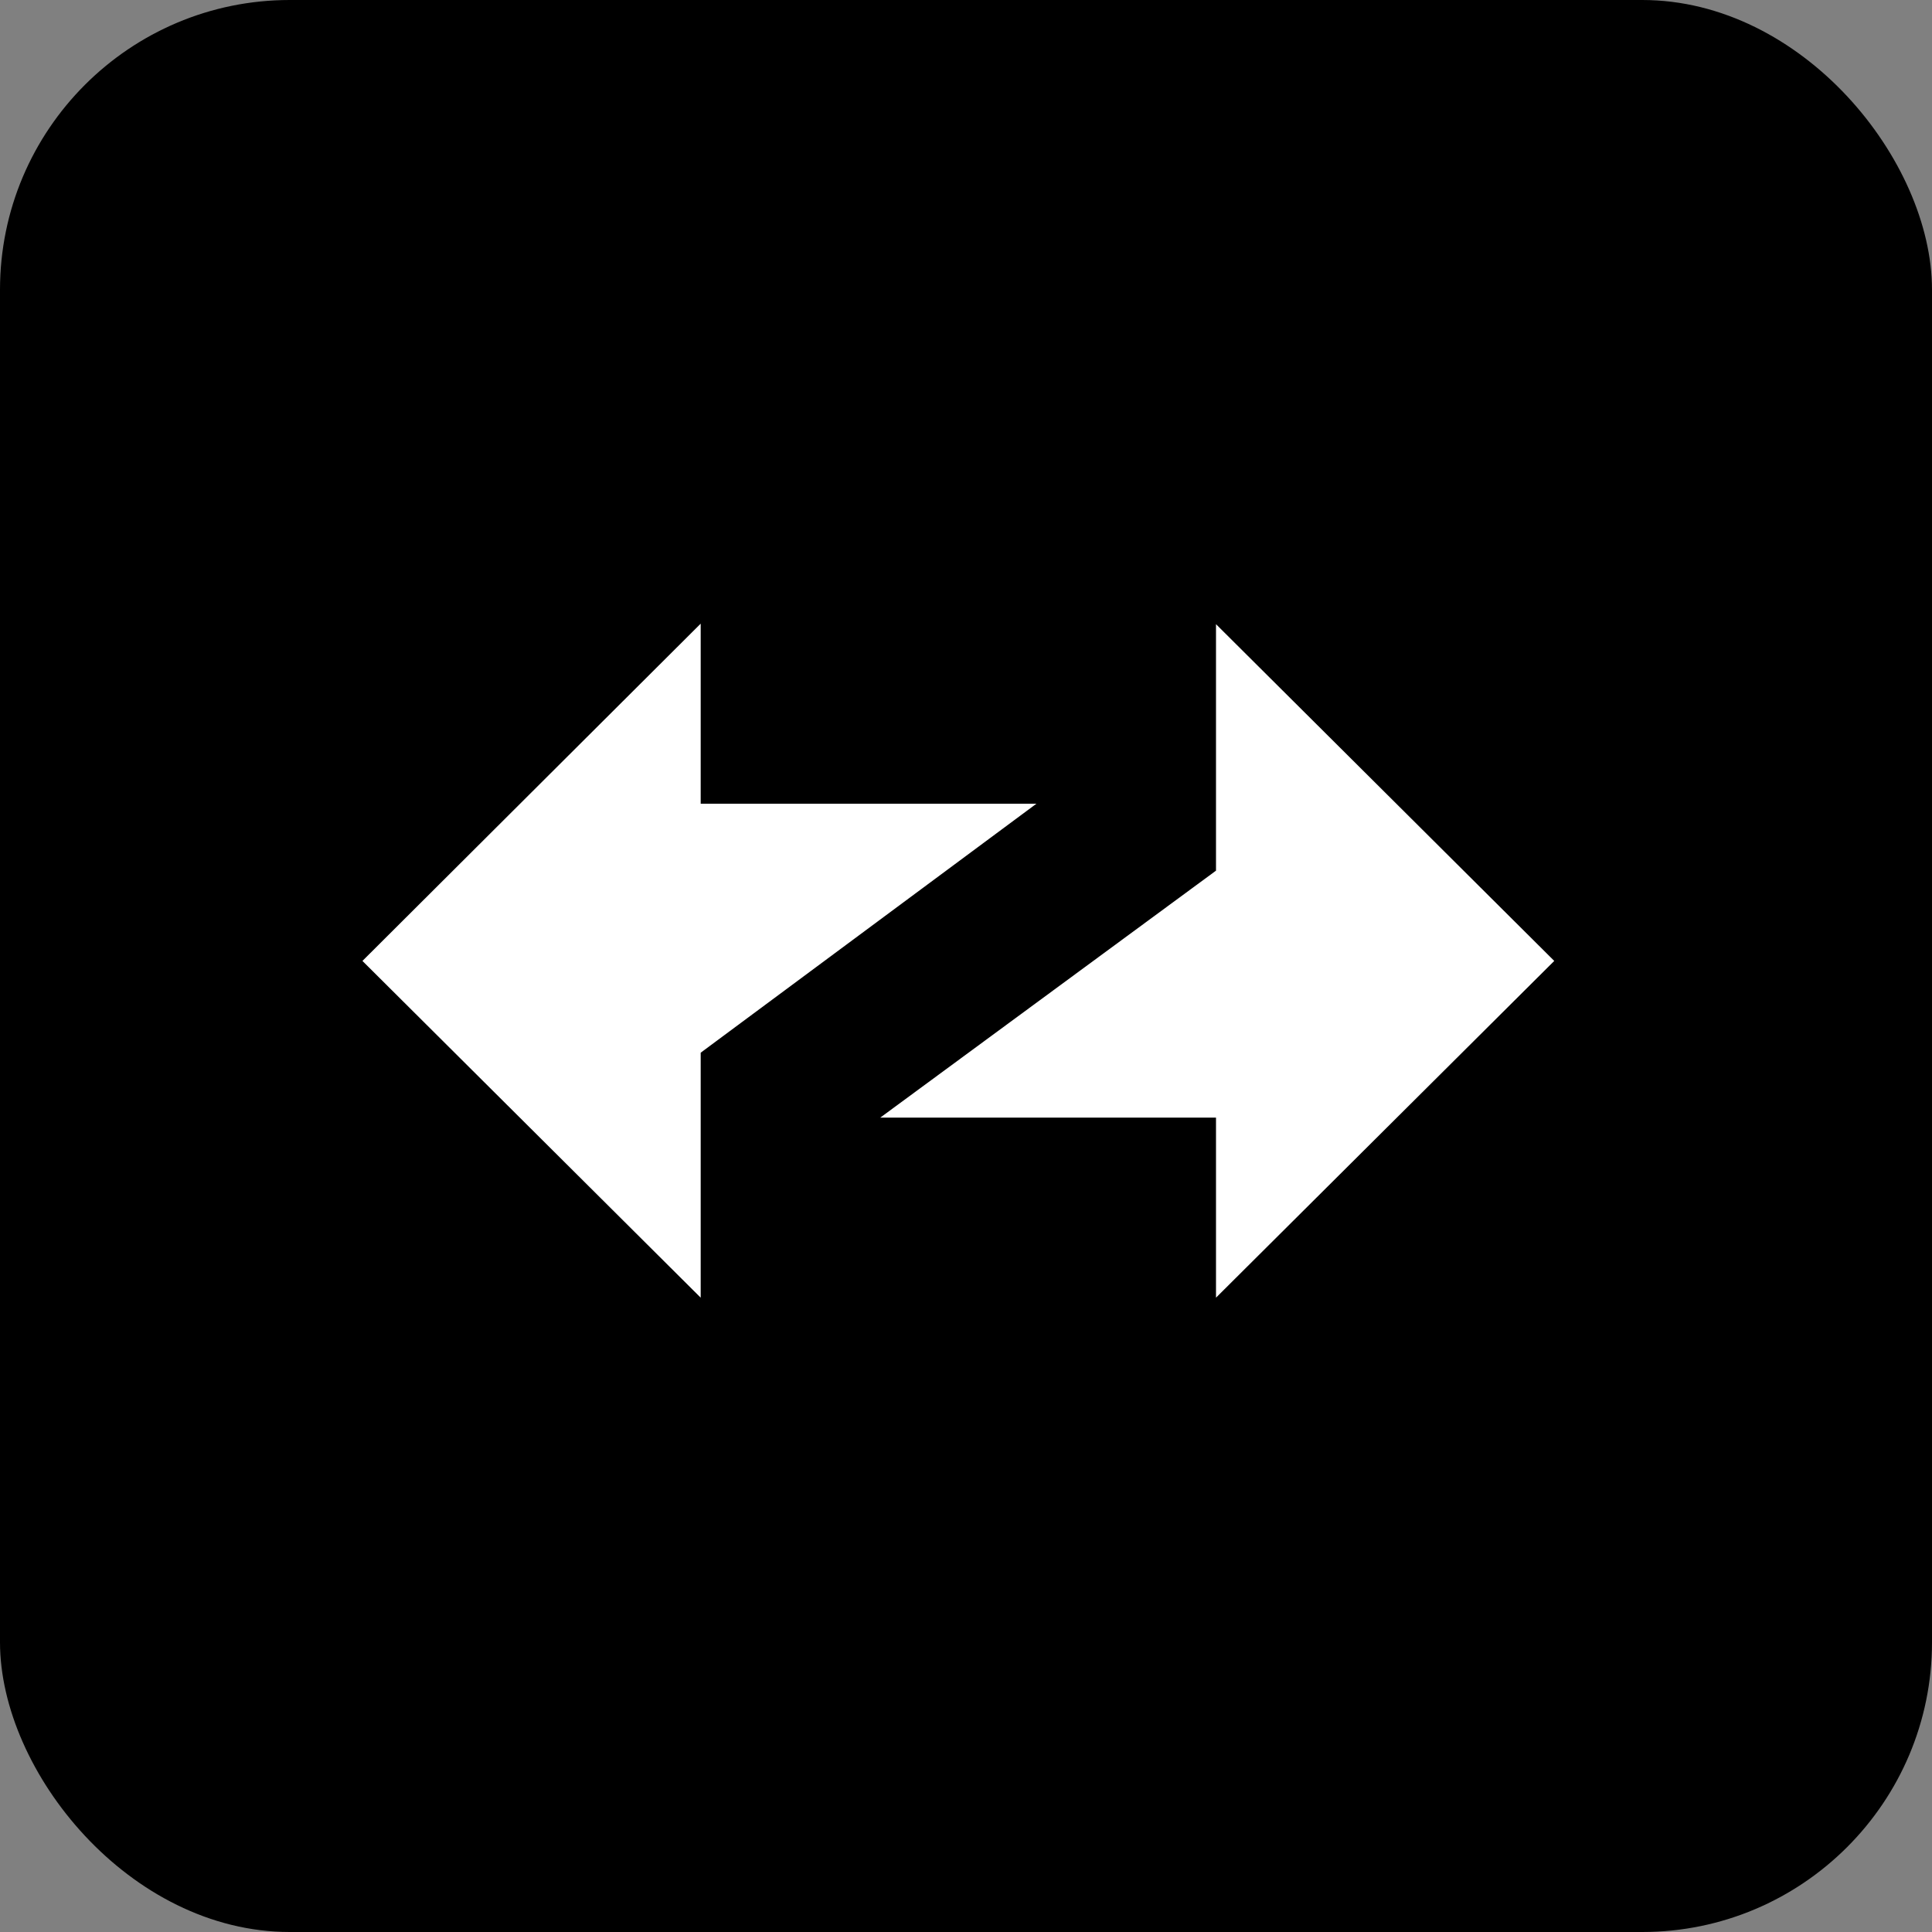<svg width="40" height="40" viewBox="0 0 40 40" fill="none" xmlns="http://www.w3.org/2000/svg">
<rect x="0" y="0" width="40" height="40" fill="#808080" stroke="none"/>
<g clip-path="url(#clip0_18676_179823)">
<rect width="40" height="40" rx="6" fill="black"/>
<path fill-rule="evenodd" clip-rule="evenodd" d="M32.179 19.895L25.176 12.923V18.026L18.225 23.139H25.176V26.867L32.179 19.895Z" fill="white"/>
<path fill-rule="evenodd" clip-rule="evenodd" d="M7.504 19.895L14.507 26.867V21.795L21.458 16.64H14.507V12.912L7.504 19.895Z" fill="white"/>
</g>
<defs>
<clipPath id="clip0_18676_179823">
<rect width="40" height="40" rx="6" fill="white"/>
</clipPath>
</defs>
</svg>
